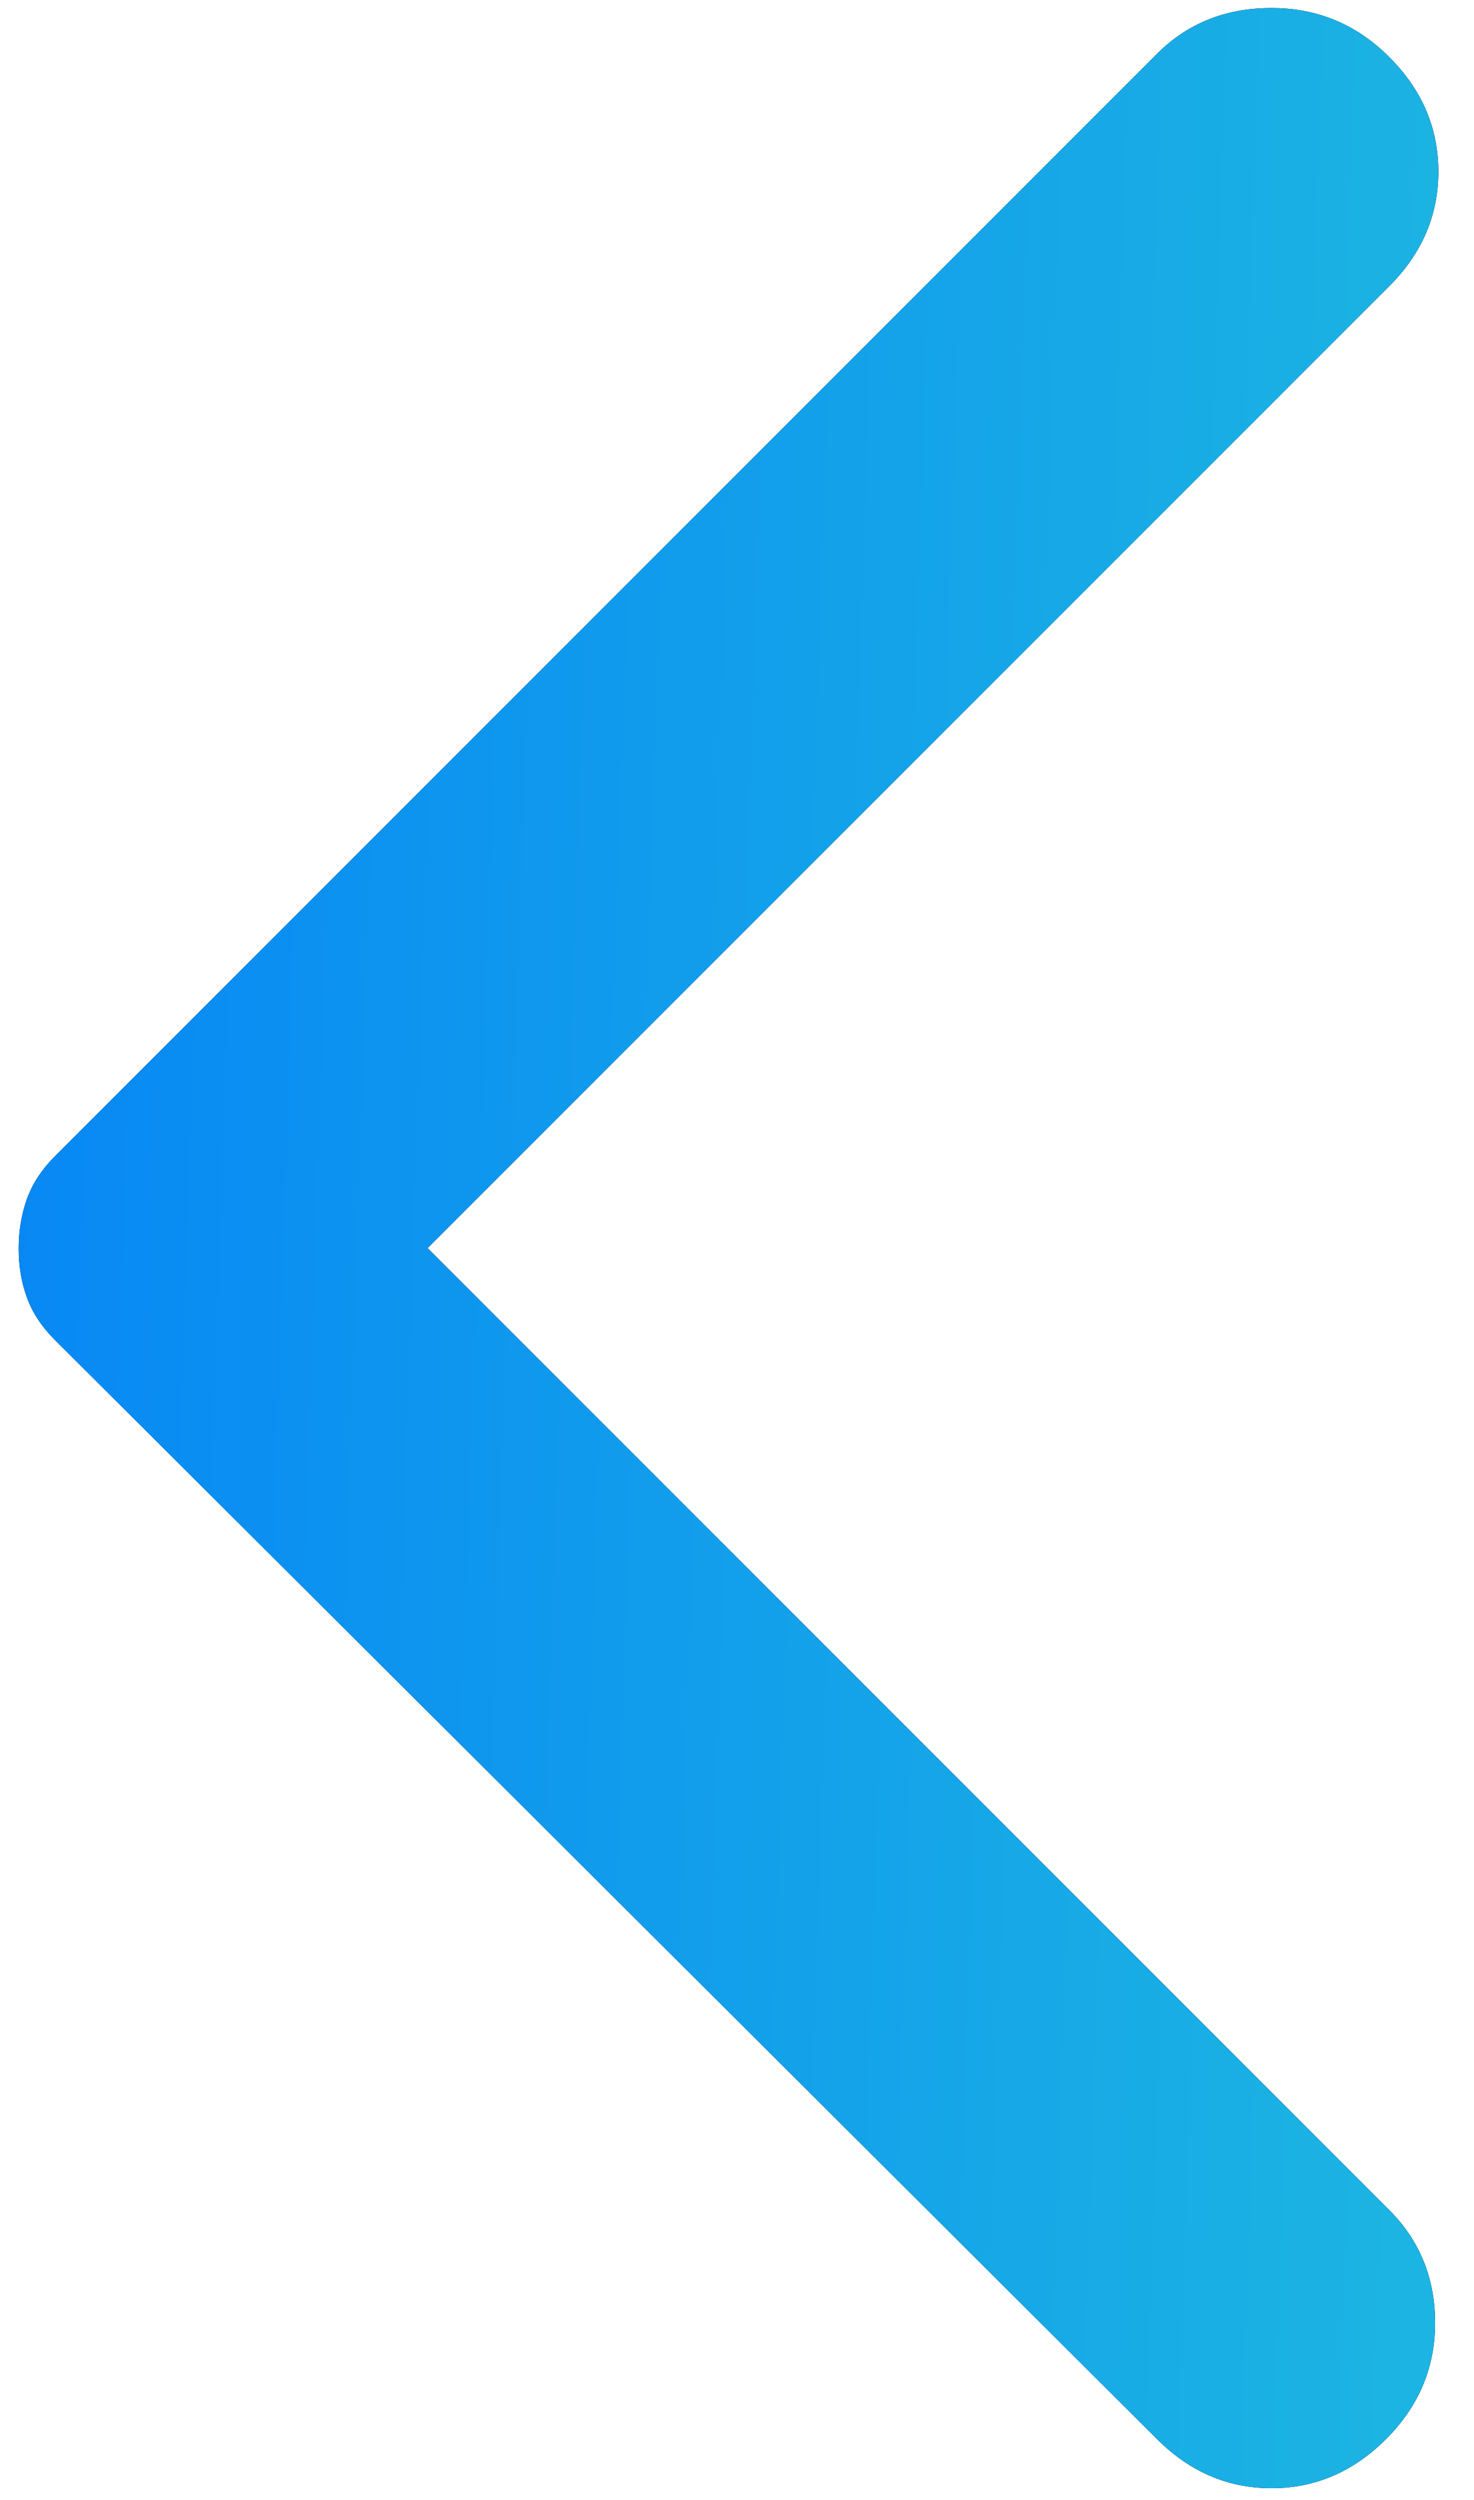 <svg width="23" height="39" viewBox="0 0 23 39" fill="none" xmlns="http://www.w3.org/2000/svg">
<path d="M18.054 38.049L0.853 20.899C0.649 20.695 0.504 20.474 0.418 20.235C0.332 19.997 0.29 19.742 0.292 19.47C0.292 19.198 0.335 18.942 0.42 18.704C0.506 18.466 0.65 18.245 0.853 18.041L18.054 0.84C18.53 0.363 19.126 0.125 19.841 0.125C20.555 0.125 21.168 0.38 21.678 0.891C22.189 1.401 22.444 1.997 22.444 2.677C22.444 3.358 22.189 3.953 21.678 4.464L6.672 19.47L21.678 34.476C22.154 34.952 22.393 35.54 22.393 36.238C22.393 36.936 22.137 37.54 21.627 38.049C21.117 38.559 20.521 38.815 19.841 38.815C19.16 38.815 18.565 38.559 18.054 38.049Z" fill="black"/>
<path d="M18.054 38.049L0.853 20.899C0.649 20.695 0.504 20.474 0.418 20.235C0.332 19.997 0.29 19.742 0.292 19.47C0.292 19.198 0.335 18.942 0.42 18.704C0.506 18.466 0.65 18.245 0.853 18.041L18.054 0.84C18.53 0.363 19.126 0.125 19.841 0.125C20.555 0.125 21.168 0.38 21.678 0.891C22.189 1.401 22.444 1.997 22.444 2.677C22.444 3.358 22.189 3.953 21.678 4.464L6.672 19.47L21.678 34.476C22.154 34.952 22.393 35.54 22.393 36.238C22.393 36.936 22.137 37.54 21.627 38.049C21.117 38.559 20.521 38.815 19.841 38.815C19.16 38.815 18.565 38.559 18.054 38.049Z" fill="url(#paint0_linear_116_81)"/>
<defs>
<linearGradient id="paint0_linear_116_81" x1="21.71" y1="36.462" x2="-0.897" y2="35.707" gradientUnits="userSpaceOnUse">
<stop stop-color="#1CB4E2"/>
<stop offset="1" stop-color="#0787F5"/>
</linearGradient>
</defs>
</svg>
